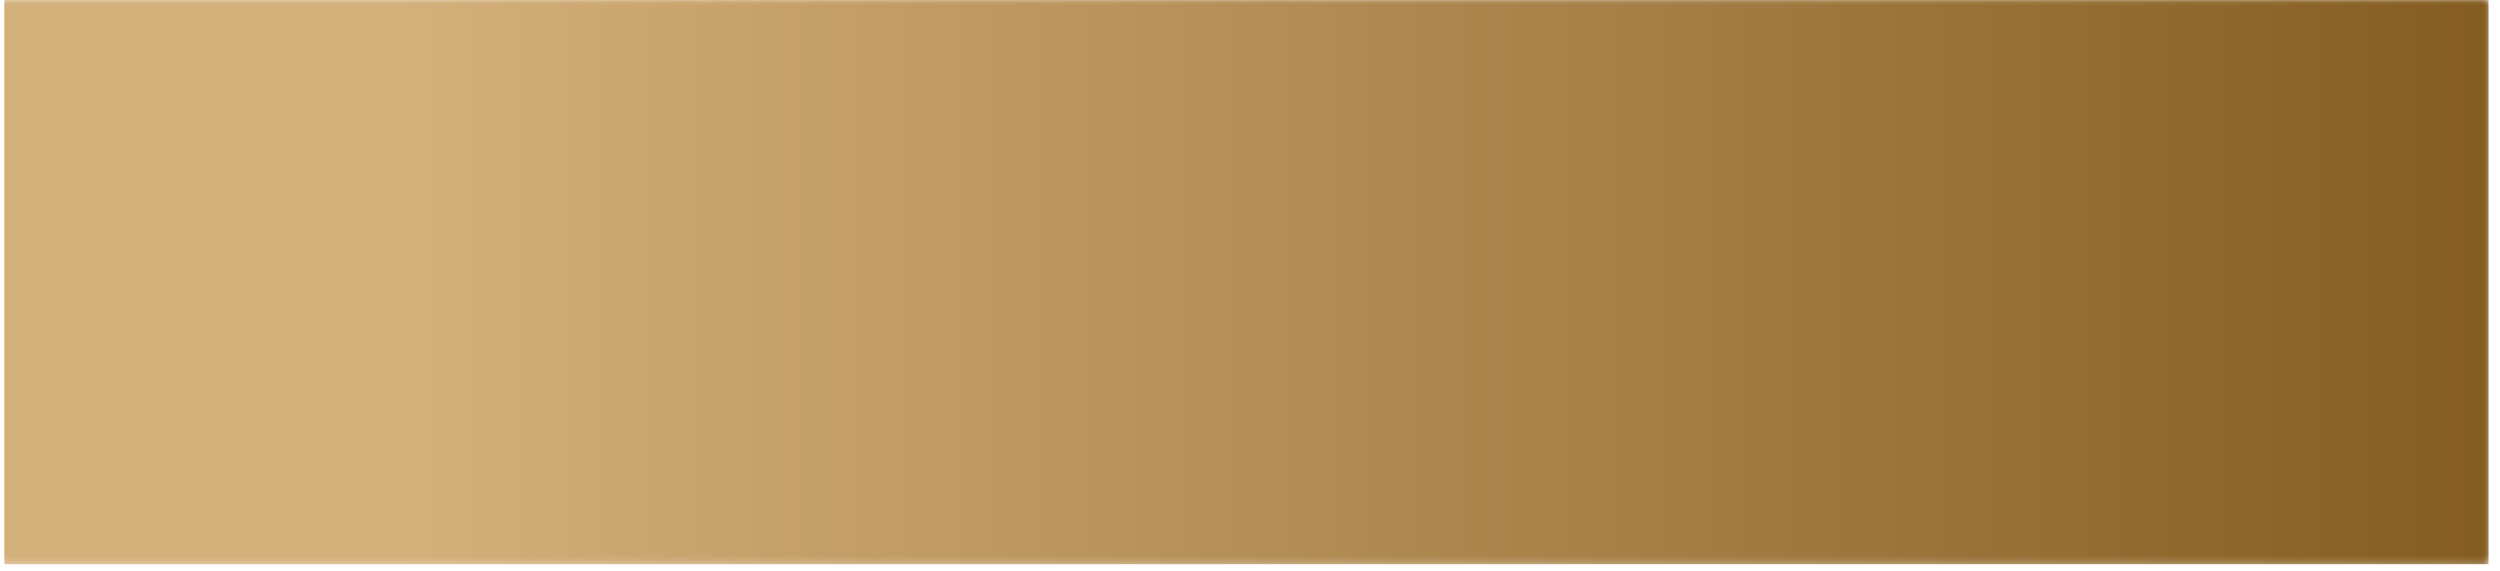 <?xml version="1.0" encoding="UTF-8"?> <svg xmlns="http://www.w3.org/2000/svg" width="219" height="50" viewBox="0 0 219 50" fill="none"><g clip-path="url(#clip0_796_1020)"><g clip-path="url(#clip1_796_1020)"><mask id="mask0_796_1020" style="mask-type:luminance" maskUnits="userSpaceOnUse" x="0" y="0" width="218" height="50"><path d="M217.992 0H0V49.44H217.992V0Z" fill="white"></path></mask><g mask="url(#mask0_796_1020)"><path d="M217.992 0H0V49.44H217.992V0Z" fill="url(#paint0_linear_796_1020)"></path></g><g style="mix-blend-mode:multiply"><mask id="mask1_796_1020" style="mask-type:luminance" maskUnits="userSpaceOnUse" x="0" y="0" width="218" height="50"><path d="M217.992 0H0V49.44H217.992V0Z" fill="white"></path></mask><g mask="url(#mask1_796_1020)"><path d="M217.992 0H0V49.44H217.992V0Z" fill="url(#paint1_linear_796_1020)"></path></g></g></g></g><defs><linearGradient id="paint0_linear_796_1020" x1="12.749" y1="19.247" x2="230.741" y2="19.247" gradientUnits="userSpaceOnUse"><stop stop-color="#D4B07A"></stop><stop offset="0.1" stop-color="#D4B07A"></stop><stop offset="1" stop-color="#7F571B"></stop></linearGradient><linearGradient id="paint1_linear_796_1020" x1="12.749" y1="19.247" x2="230.741" y2="19.247" gradientUnits="userSpaceOnUse"><stop stop-color="#D4B07A"></stop><stop offset="0.1" stop-color="#D4B07A"></stop><stop offset="1" stop-color="#7F571B"></stop></linearGradient><clipPath id="clip0_796_1020"><rect width="218" height="49.44" fill="white" transform="translate(0.375 0.003)"></rect></clipPath><clipPath id="clip1_796_1020"><rect width="217.992" height="49.44" fill="white" transform="translate(0.375 0.003)"></rect></clipPath></defs></svg> 